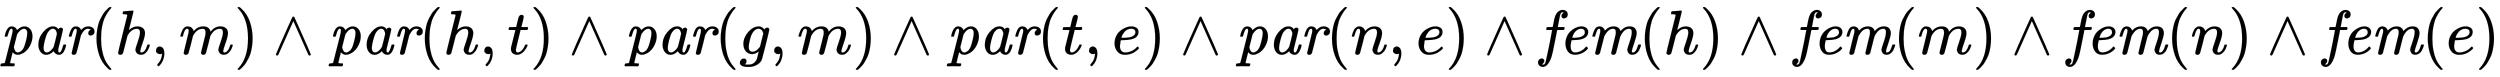 <svg xmlns:xlink="http://www.w3.org/1999/xlink" width="92.613ex" height="2.843ex" style="vertical-align: -0.838ex;" viewBox="0 -863.1 39874.9 1223.9" role="img" focusable="false" xmlns="http://www.w3.org/2000/svg" aria-labelledby="MathJax-SVG-1-Title"><title id="MathJax-SVG-1-Title">italic par left parenthesis h comma m right parenthesis and italic par left parenthesis h comma t right parenthesis and italic par left parenthesis g comma m right parenthesis and italic par left parenthesis t comma e right parenthesis and italic par left parenthesis n comma e right parenthesis and italic fem left parenthesis h right parenthesis and italic fem left parenthesis m right parenthesis and italic fem left parenthesis n right parenthesis and italic fem left parenthesis e right parenthesis</title><defs aria-hidden="true"><path stroke-width="1" id="E1-MJMAINI-70" d="M81 278Q75 284 75 287Q93 379 131 417Q154 442 189 442Q222 440 243 423T272 382L280 390Q335 442 389 442Q446 442 482 398T518 284Q518 212 480 137T375 19Q321 -10 291 -10H282H278Q237 -10 204 28L202 32L181 -51Q160 -135 160 -139Q160 -147 205 -148H230Q236 -155 236 -157T233 -175Q230 -187 227 -190T214 -194Q211 -194 202 -194T169 -193T108 -192Q40 -192 21 -194H13Q6 -187 6 -183T9 -167Q13 -153 16 -151T39 -148Q73 -147 78 -136Q82 -128 139 104Q199 337 199 347Q202 362 202 372Q202 406 182 406Q169 406 159 391Q145 374 132 328T117 280T98 278H81ZM221 111Q234 26 286 26Q307 26 336 47T385 116Q398 147 416 217T435 332Q435 354 433 361Q420 405 383 405Q333 405 279 326L273 317L221 111Z"></path><path stroke-width="1" id="E1-MJMAINI-61" d="M418 53Q418 26 438 26Q466 26 494 131Q500 151 504 152Q507 153 516 153H521Q531 153 534 153T540 150T543 144Q543 141 540 126T529 88T509 43T477 5T434 -11Q404 -11 383 3T354 30T347 48H346Q345 47 342 45T337 40Q282 -11 228 -11Q172 -11 137 34T101 146Q101 260 177 351T333 442Q343 442 352 441T369 437T382 431T393 425T402 417T409 410T414 402T419 396Q423 406 436 414T461 422Q475 422 484 413T494 395Q494 384 459 244T420 88Q418 80 418 58V53ZM397 323Q397 344 382 374T333 405Q302 405 271 372Q249 349 235 316T203 215Q184 135 184 108V100V94Q184 54 207 35Q218 26 235 26Q279 26 330 91Q343 109 346 118T372 217Q397 317 397 323Z"></path><path stroke-width="1" id="E1-MJMAINI-72" d="M81 278Q75 284 75 289Q77 301 89 339Q122 442 183 442Q219 442 241 425T271 384L283 396Q327 442 384 442Q424 442 454 421T484 362Q484 327 464 312T424 296Q407 296 396 305T385 331Q385 352 394 365T414 384T424 390Q409 405 378 405Q322 405 276 315L268 300L234 161Q200 25 196 16Q182 -11 152 -11T120 18Q120 23 159 181Q199 343 199 346Q202 360 202 372Q202 405 182 405Q164 405 150 377T128 316T117 280Q115 278 98 278H81Z"></path><path stroke-width="1" id="E1-MJMAIN-28" d="M94 250Q94 319 104 381T127 488T164 576T202 643T244 695T277 729T302 750H315H319Q333 750 333 741Q333 738 316 720T275 667T226 581T184 443T167 250T184 58T225 -81T274 -167T316 -220T333 -241Q333 -250 318 -250H315H302L274 -226Q180 -141 137 -14T94 250Z"></path><path stroke-width="1" id="E1-MJMATHI-68" d="M137 683Q138 683 209 688T282 694Q294 694 294 685Q294 674 258 534Q220 386 220 383Q220 381 227 388Q288 442 357 442Q411 442 444 415T478 336Q478 285 440 178T402 50Q403 36 407 31T422 26Q450 26 474 56T513 138Q516 149 519 151T535 153Q555 153 555 145Q555 144 551 130Q535 71 500 33Q466 -10 419 -10H414Q367 -10 346 17T325 74Q325 90 361 192T398 345Q398 404 354 404H349Q266 404 205 306L198 293L164 158Q132 28 127 16Q114 -11 83 -11Q69 -11 59 -2T48 16Q48 30 121 320L195 616Q195 629 188 632T149 637H128Q122 643 122 645T124 664Q129 683 137 683Z"></path><path stroke-width="1" id="E1-MJMAIN-2C" d="M78 35T78 60T94 103T137 121Q165 121 187 96T210 8Q210 -27 201 -60T180 -117T154 -158T130 -185T117 -194Q113 -194 104 -185T95 -172Q95 -168 106 -156T131 -126T157 -76T173 -3V9L172 8Q170 7 167 6T161 3T152 1T140 0Q113 0 96 17Z"></path><path stroke-width="1" id="E1-MJMATHI-6D" d="M21 287Q22 293 24 303T36 341T56 388T88 425T132 442T175 435T205 417T221 395T229 376L231 369Q231 367 232 367L243 378Q303 442 384 442Q401 442 415 440T441 433T460 423T475 411T485 398T493 385T497 373T500 364T502 357L510 367Q573 442 659 442Q713 442 746 415T780 336Q780 285 742 178T704 50Q705 36 709 31T724 26Q752 26 776 56T815 138Q818 149 821 151T837 153Q857 153 857 145Q857 144 853 130Q845 101 831 73T785 17T716 -10Q669 -10 648 17T627 73Q627 92 663 193T700 345Q700 404 656 404H651Q565 404 506 303L499 291L466 157Q433 26 428 16Q415 -11 385 -11Q372 -11 364 -4T353 8T350 18Q350 29 384 161L420 307Q423 322 423 345Q423 404 379 404H374Q288 404 229 303L222 291L189 157Q156 26 151 16Q138 -11 108 -11Q95 -11 87 -5T76 7T74 17Q74 30 112 181Q151 335 151 342Q154 357 154 369Q154 405 129 405Q107 405 92 377T69 316T57 280Q55 278 41 278H27Q21 284 21 287Z"></path><path stroke-width="1" id="E1-MJMAIN-29" d="M60 749L64 750Q69 750 74 750H86L114 726Q208 641 251 514T294 250Q294 182 284 119T261 12T224 -76T186 -143T145 -194T113 -227T90 -246Q87 -249 86 -250H74Q66 -250 63 -250T58 -247T55 -238Q56 -237 66 -225Q221 -64 221 250T66 725Q56 737 55 738Q55 746 60 749Z"></path><path stroke-width="1" id="E1-MJMAIN-2227" d="M318 591Q325 598 333 598Q344 598 348 591Q349 590 414 445T545 151T611 -4Q609 -22 591 -22Q588 -22 586 -21T581 -20T577 -17T575 -13T572 -9T570 -4L333 528L96 -4Q87 -20 80 -21Q78 -22 75 -22Q57 -22 55 -4Q55 2 120 150T251 444T318 591Z"></path><path stroke-width="1" id="E1-MJMATHI-74" d="M26 385Q19 392 19 395Q19 399 22 411T27 425Q29 430 36 430T87 431H140L159 511Q162 522 166 540T173 566T179 586T187 603T197 615T211 624T229 626Q247 625 254 615T261 596Q261 589 252 549T232 470L222 433Q222 431 272 431H323Q330 424 330 420Q330 398 317 385H210L174 240Q135 80 135 68Q135 26 162 26Q197 26 230 60T283 144Q285 150 288 151T303 153H307Q322 153 322 145Q322 142 319 133Q314 117 301 95T267 48T216 6T155 -11Q125 -11 98 4T59 56Q57 64 57 83V101L92 241Q127 382 128 383Q128 385 77 385H26Z"></path><path stroke-width="1" id="E1-MJMATHI-67" d="M311 43Q296 30 267 15T206 0Q143 0 105 45T66 160Q66 265 143 353T314 442Q361 442 401 394L404 398Q406 401 409 404T418 412T431 419T447 422Q461 422 470 413T480 394Q480 379 423 152T363 -80Q345 -134 286 -169T151 -205Q10 -205 10 -137Q10 -111 28 -91T74 -71Q89 -71 102 -80T116 -111Q116 -121 114 -130T107 -144T99 -154T92 -162L90 -164H91Q101 -167 151 -167Q189 -167 211 -155Q234 -144 254 -122T282 -75Q288 -56 298 -13Q311 35 311 43ZM384 328L380 339Q377 350 375 354T369 368T359 382T346 393T328 402T306 405Q262 405 221 352Q191 313 171 233T151 117Q151 38 213 38Q269 38 323 108L331 118L384 328Z"></path><path stroke-width="1" id="E1-MJMATHI-65" d="M39 168Q39 225 58 272T107 350T174 402T244 433T307 442H310Q355 442 388 420T421 355Q421 265 310 237Q261 224 176 223Q139 223 138 221Q138 219 132 186T125 128Q125 81 146 54T209 26T302 45T394 111Q403 121 406 121Q410 121 419 112T429 98T420 82T390 55T344 24T281 -1T205 -11Q126 -11 83 42T39 168ZM373 353Q367 405 305 405Q272 405 244 391T199 357T170 316T154 280T149 261Q149 260 169 260Q282 260 327 284T373 353Z"></path><path stroke-width="1" id="E1-MJMATHI-6E" d="M21 287Q22 293 24 303T36 341T56 388T89 425T135 442Q171 442 195 424T225 390T231 369Q231 367 232 367L243 378Q304 442 382 442Q436 442 469 415T503 336T465 179T427 52Q427 26 444 26Q450 26 453 27Q482 32 505 65T540 145Q542 153 560 153Q580 153 580 145Q580 144 576 130Q568 101 554 73T508 17T439 -10Q392 -10 371 17T350 73Q350 92 386 193T423 345Q423 404 379 404H374Q288 404 229 303L222 291L189 157Q156 26 151 16Q138 -11 108 -11Q95 -11 87 -5T76 7T74 17Q74 30 112 180T152 343Q153 348 153 366Q153 405 129 405Q91 405 66 305Q60 285 60 284Q58 278 41 278H27Q21 284 21 287Z"></path><path stroke-width="1" id="E1-MJMAINI-66" d="M351 608Q351 642 389 661Q368 668 365 668Q358 668 352 664Q349 663 347 661T342 654T337 647T333 637T330 627T327 614T324 601T321 587T318 571L291 432Q291 431 343 431H394Q400 426 400 423T398 404Q394 390 389 386L335 385H282L255 246Q212 20 189 -51Q136 -199 58 -204Q22 -204 0 -185T-23 -134Q-23 -100 -3 -85T37 -69Q54 -69 65 -80T76 -108Q76 -115 75 -119Q70 -134 61 -144T46 -158L39 -161Q39 -162 42 -163T50 -166T61 -168Q77 -168 91 -145Q98 -128 105 -95L125 -1Q145 90 146 98Q149 109 163 180T189 317T202 384T158 385H114Q108 390 108 393T110 412Q113 424 120 431H165Q211 431 211 433Q213 435 219 473T237 561T266 639Q282 667 310 686T367 705Q402 705 426 686T450 635Q450 600 430 585T390 569Q373 569 362 580T351 608Z"></path><path stroke-width="1" id="E1-MJMAINI-65" d="M107 166Q107 230 131 283T193 369T270 420T345 441Q346 441 352 441T361 442H364Q409 442 439 418T470 355Q470 270 366 239Q308 223 218 223H205Q189 164 189 125Q189 83 206 55T261 27Q309 27 353 50T426 109Q436 121 440 121T453 111T466 97Q469 92 455 77Q424 41 372 16T258 -10Q184 -10 146 41T107 166ZM416 333T416 354T401 390T360 405Q322 405 292 384T246 336T223 288T215 261Q215 260 240 260Q262 261 276 262T314 266T353 275T384 291T408 317Z"></path><path stroke-width="1" id="E1-MJMAINI-6D" d="M81 278Q75 284 75 289Q77 299 89 338Q101 373 114 396T142 428T166 439T186 442H189Q225 440 251 417Q266 401 271 384L275 374L286 386Q342 442 414 442Q428 442 440 440T461 435T479 427T493 418T503 407T511 397T516 387T520 378T523 370L524 366Q546 395 583 418T667 442Q729 442 755 411T782 338Q782 290 743 178T704 45Q704 26 720 26Q773 26 802 136Q805 148 807 150T822 153H828Q838 153 841 153T848 150T851 143Q851 137 843 115T821 63T778 12T715 -10Q671 -10 652 16T632 71Q632 88 668 191T704 349Q704 367 703 372Q693 405 664 405Q637 405 613 393T571 360T547 329T534 309Q523 290 518 274T487 151Q455 24 452 16Q438 -11 408 -11T376 18Q376 26 411 167T447 314Q449 325 449 346Q449 372 444 384Q431 405 408 405Q334 405 276 305Q266 289 262 273T231 151Q199 24 196 16Q182 -11 152 -11T120 18Q120 26 159 182T200 347Q202 361 202 372Q202 405 181 405Q168 405 159 391Q145 374 132 328T117 280T98 278H81Z"></path></defs><g stroke="currentColor" fill="currentColor" stroke-width="0" transform="matrix(1 0 0 -1 0 0)" aria-hidden="true"> <use xlink:href="#E1-MJMAINI-70"></use> <use xlink:href="#E1-MJMAINI-61" x="511" y="0"></use> <use xlink:href="#E1-MJMAINI-72" x="1023" y="0"></use> <use xlink:href="#E1-MJMAIN-28" x="1445" y="0"></use> <use xlink:href="#E1-MJMATHI-68" x="1835" y="0"></use> <use xlink:href="#E1-MJMAIN-2C" x="2411" y="0"></use> <use xlink:href="#E1-MJMATHI-6D" x="2856" y="0"></use> <use xlink:href="#E1-MJMAIN-29" x="3735" y="0"></use> <use xlink:href="#E1-MJMAIN-2227" x="4346" y="0"></use><g transform="translate(5236,0)"> <use xlink:href="#E1-MJMAINI-70"></use> <use xlink:href="#E1-MJMAINI-61" x="511" y="0"></use> <use xlink:href="#E1-MJMAINI-72" x="1023" y="0"></use></g> <use xlink:href="#E1-MJMAIN-28" x="6682" y="0"></use> <use xlink:href="#E1-MJMATHI-68" x="7071" y="0"></use> <use xlink:href="#E1-MJMAIN-2C" x="7648" y="0"></use> <use xlink:href="#E1-MJMATHI-74" x="8093" y="0"></use> <use xlink:href="#E1-MJMAIN-29" x="8454" y="0"></use> <use xlink:href="#E1-MJMAIN-2227" x="9066" y="0"></use><g transform="translate(9956,0)"> <use xlink:href="#E1-MJMAINI-70"></use> <use xlink:href="#E1-MJMAINI-61" x="511" y="0"></use> <use xlink:href="#E1-MJMAINI-72" x="1023" y="0"></use></g> <use xlink:href="#E1-MJMAIN-28" x="11401" y="0"></use> <use xlink:href="#E1-MJMATHI-67" x="11791" y="0"></use> <use xlink:href="#E1-MJMAIN-2C" x="12271" y="0"></use> <use xlink:href="#E1-MJMATHI-6D" x="12716" y="0"></use> <use xlink:href="#E1-MJMAIN-29" x="13595" y="0"></use> <use xlink:href="#E1-MJMAIN-2227" x="14207" y="0"></use><g transform="translate(15096,0)"> <use xlink:href="#E1-MJMAINI-70"></use> <use xlink:href="#E1-MJMAINI-61" x="511" y="0"></use> <use xlink:href="#E1-MJMAINI-72" x="1023" y="0"></use></g> <use xlink:href="#E1-MJMAIN-28" x="16542" y="0"></use> <use xlink:href="#E1-MJMATHI-74" x="16931" y="0"></use> <use xlink:href="#E1-MJMAIN-2C" x="17293" y="0"></use> <use xlink:href="#E1-MJMATHI-65" x="17738" y="0"></use> <use xlink:href="#E1-MJMAIN-29" x="18205" y="0"></use> <use xlink:href="#E1-MJMAIN-2227" x="18816" y="0"></use><g transform="translate(19706,0)"> <use xlink:href="#E1-MJMAINI-70"></use> <use xlink:href="#E1-MJMAINI-61" x="511" y="0"></use> <use xlink:href="#E1-MJMAINI-72" x="1023" y="0"></use></g> <use xlink:href="#E1-MJMAIN-28" x="21151" y="0"></use> <use xlink:href="#E1-MJMATHI-6E" x="21541" y="0"></use> <use xlink:href="#E1-MJMAIN-2C" x="22141" y="0"></use> <use xlink:href="#E1-MJMATHI-65" x="22587" y="0"></use> <use xlink:href="#E1-MJMAIN-29" x="23053" y="0"></use> <use xlink:href="#E1-MJMAIN-2227" x="23665" y="0"></use><g transform="translate(24555,0)"> <use xlink:href="#E1-MJMAINI-66"></use> <use xlink:href="#E1-MJMAINI-65" x="307" y="0"></use> <use xlink:href="#E1-MJMAINI-6D" x="768" y="0"></use></g> <use xlink:href="#E1-MJMAIN-28" x="26141" y="0"></use> <use xlink:href="#E1-MJMATHI-68" x="26531" y="0"></use> <use xlink:href="#E1-MJMAIN-29" x="27107" y="0"></use> <use xlink:href="#E1-MJMAIN-2227" x="27719" y="0"></use><g transform="translate(28609,0)"> <use xlink:href="#E1-MJMAINI-66"></use> <use xlink:href="#E1-MJMAINI-65" x="307" y="0"></use> <use xlink:href="#E1-MJMAINI-6D" x="768" y="0"></use></g> <use xlink:href="#E1-MJMAIN-28" x="30195" y="0"></use> <use xlink:href="#E1-MJMATHI-6D" x="30585" y="0"></use> <use xlink:href="#E1-MJMAIN-29" x="31463" y="0"></use> <use xlink:href="#E1-MJMAIN-2227" x="32075" y="0"></use><g transform="translate(32964,0)"> <use xlink:href="#E1-MJMAINI-66"></use> <use xlink:href="#E1-MJMAINI-65" x="307" y="0"></use> <use xlink:href="#E1-MJMAINI-6D" x="768" y="0"></use></g> <use xlink:href="#E1-MJMAIN-28" x="34551" y="0"></use> <use xlink:href="#E1-MJMATHI-6E" x="34940" y="0"></use> <use xlink:href="#E1-MJMAIN-29" x="35541" y="0"></use> <use xlink:href="#E1-MJMAIN-2227" x="36153" y="0"></use><g transform="translate(37042,0)"> <use xlink:href="#E1-MJMAINI-66"></use> <use xlink:href="#E1-MJMAINI-65" x="307" y="0"></use> <use xlink:href="#E1-MJMAINI-6D" x="768" y="0"></use></g> <use xlink:href="#E1-MJMAIN-28" x="38629" y="0"></use> <use xlink:href="#E1-MJMATHI-65" x="39018" y="0"></use> <use xlink:href="#E1-MJMAIN-29" x="39485" y="0"></use></g></svg>
